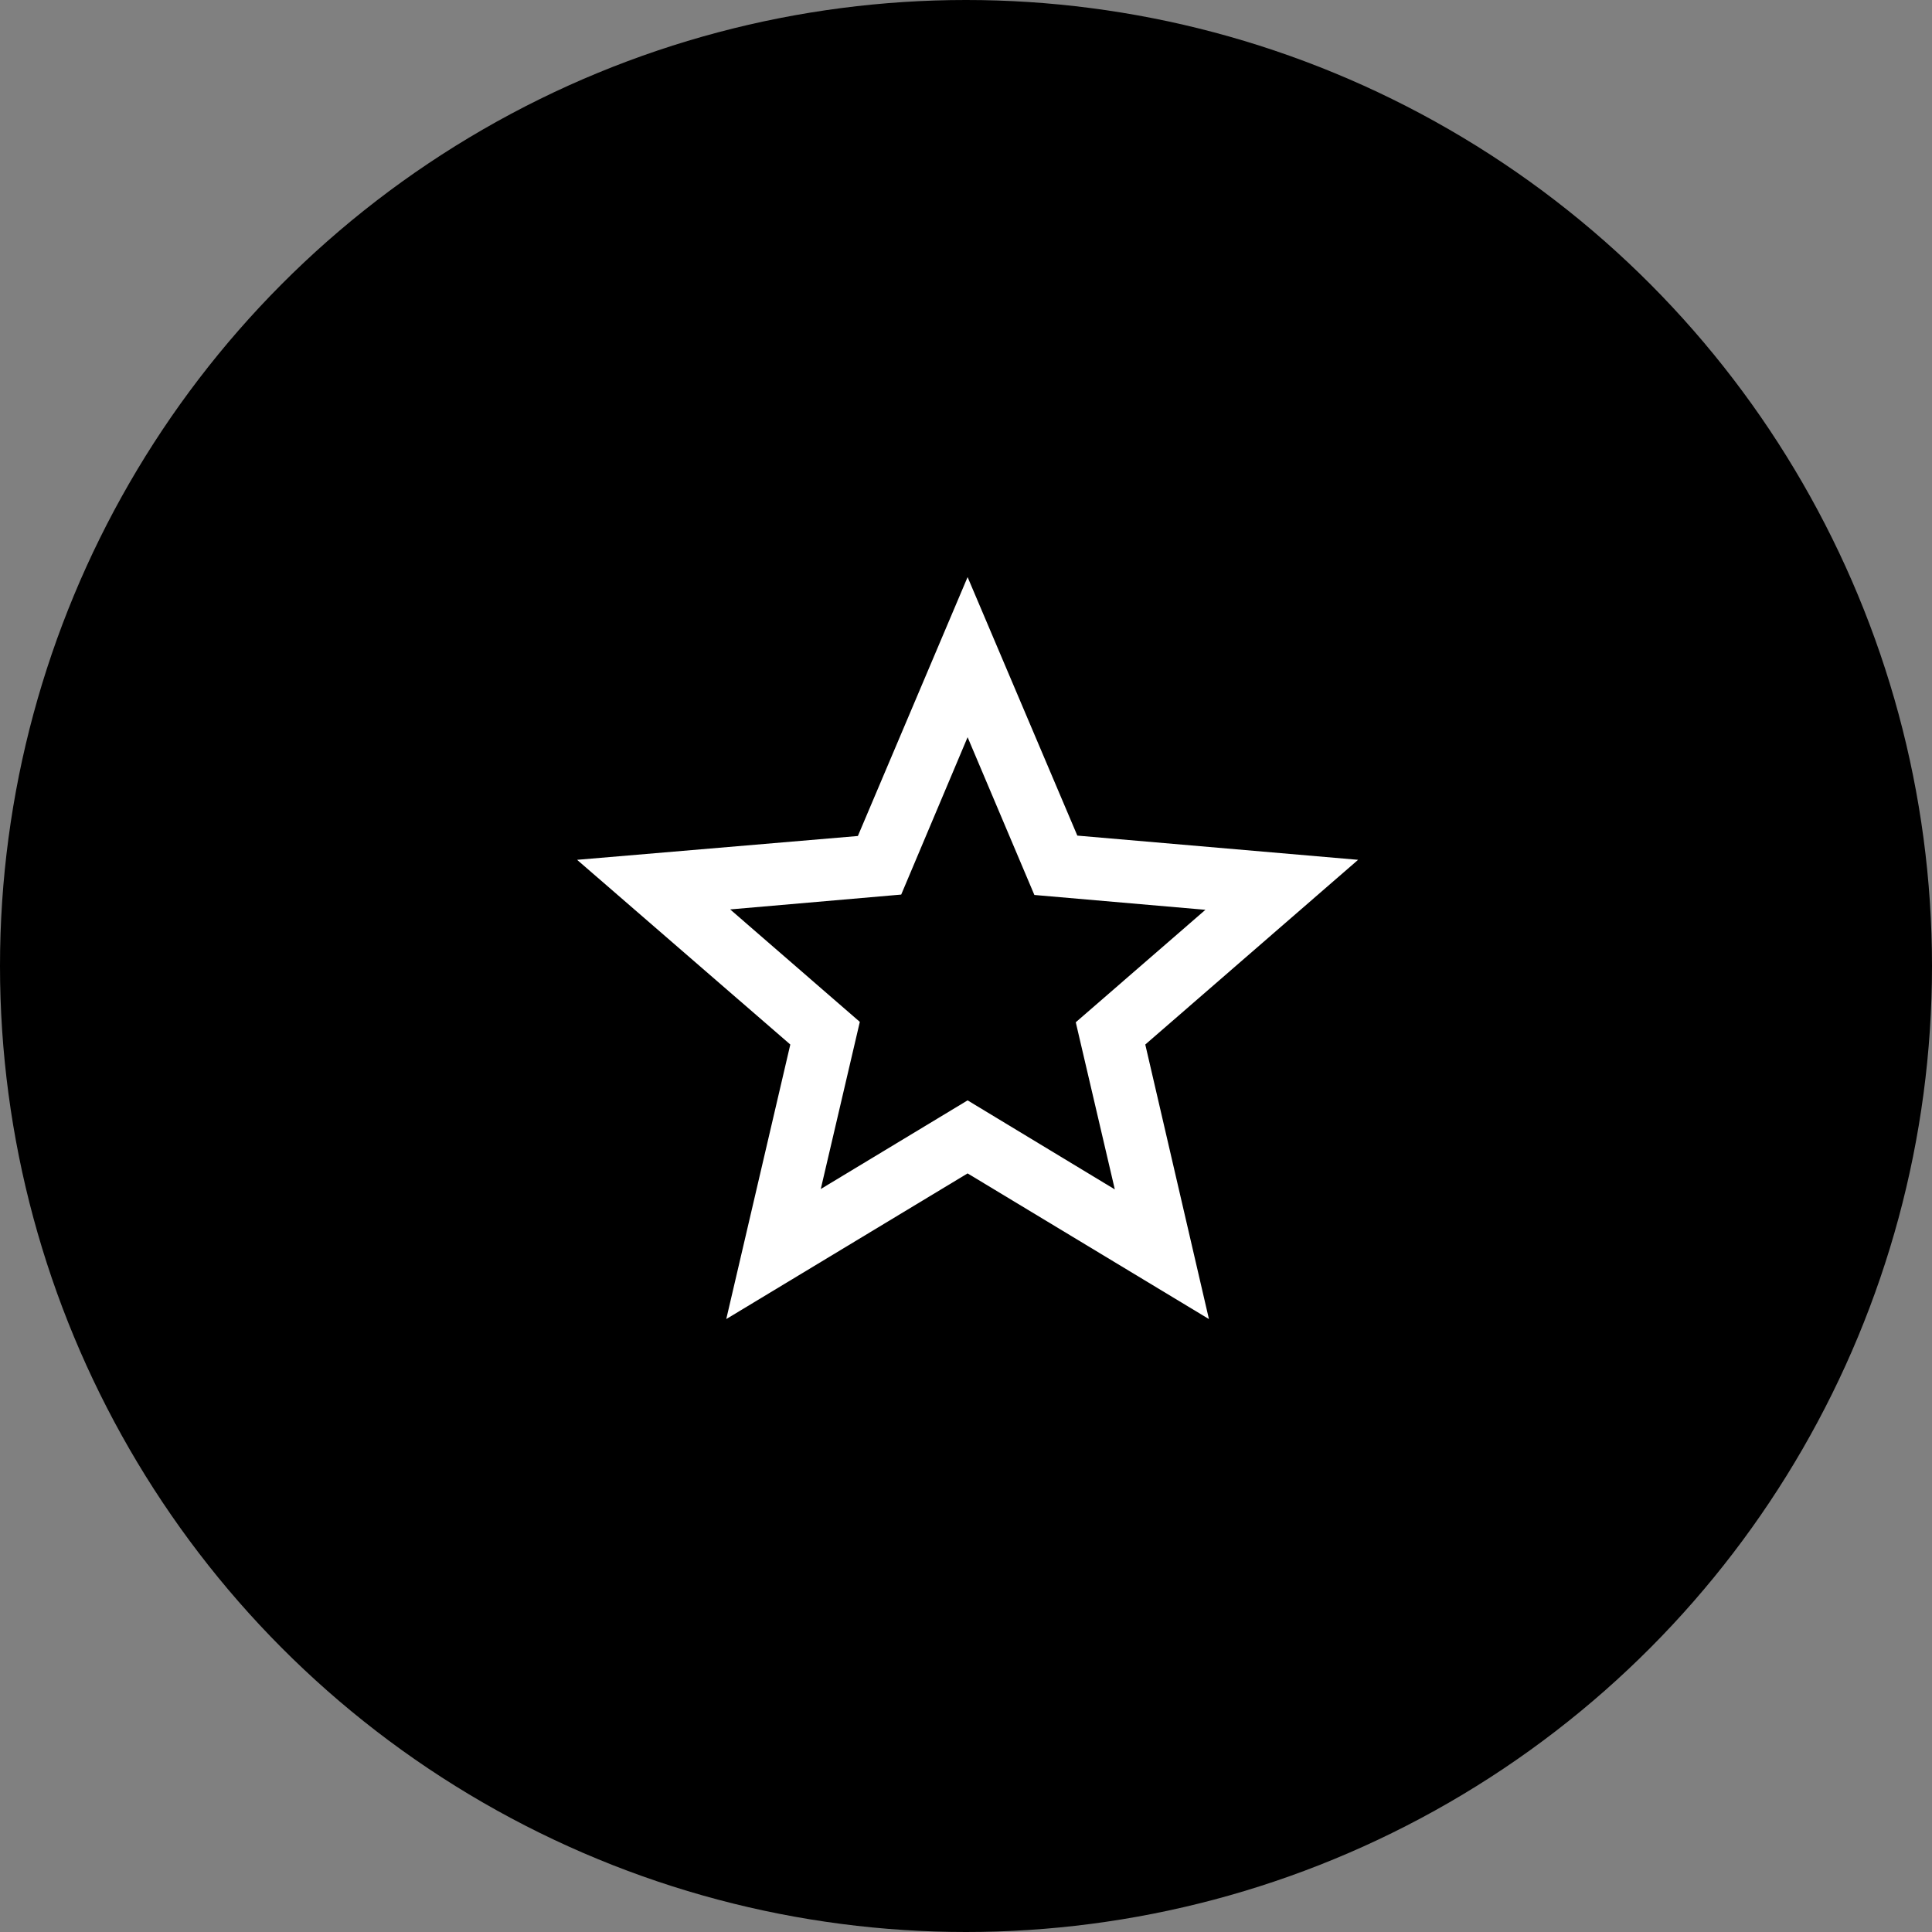 <?xml version="1.0" encoding="UTF-8"?> <svg xmlns="http://www.w3.org/2000/svg" width="604" height="604" viewBox="0 0 604 604" fill="none"><rect x="0" y="0" width="604" height="604" fill="#808080" stroke="none"/> <circle cx="302" cy="302" r="302" fill="black"></circle> <path d="M424.583 268.805L336.805 261.236L302.5 180.417L268.195 261.358L180.417 268.805L247.074 326.55L227.052 412.375L302.5 366.838L377.947 412.375L358.048 326.55L424.583 268.805ZM302.5 344.008L256.597 371.721L268.805 319.47L228.273 284.31L281.746 279.67L302.5 230.471L323.376 279.793L376.849 284.432L336.317 319.592L348.525 371.843L302.5 344.008Z" fill="white"></path> </svg> 